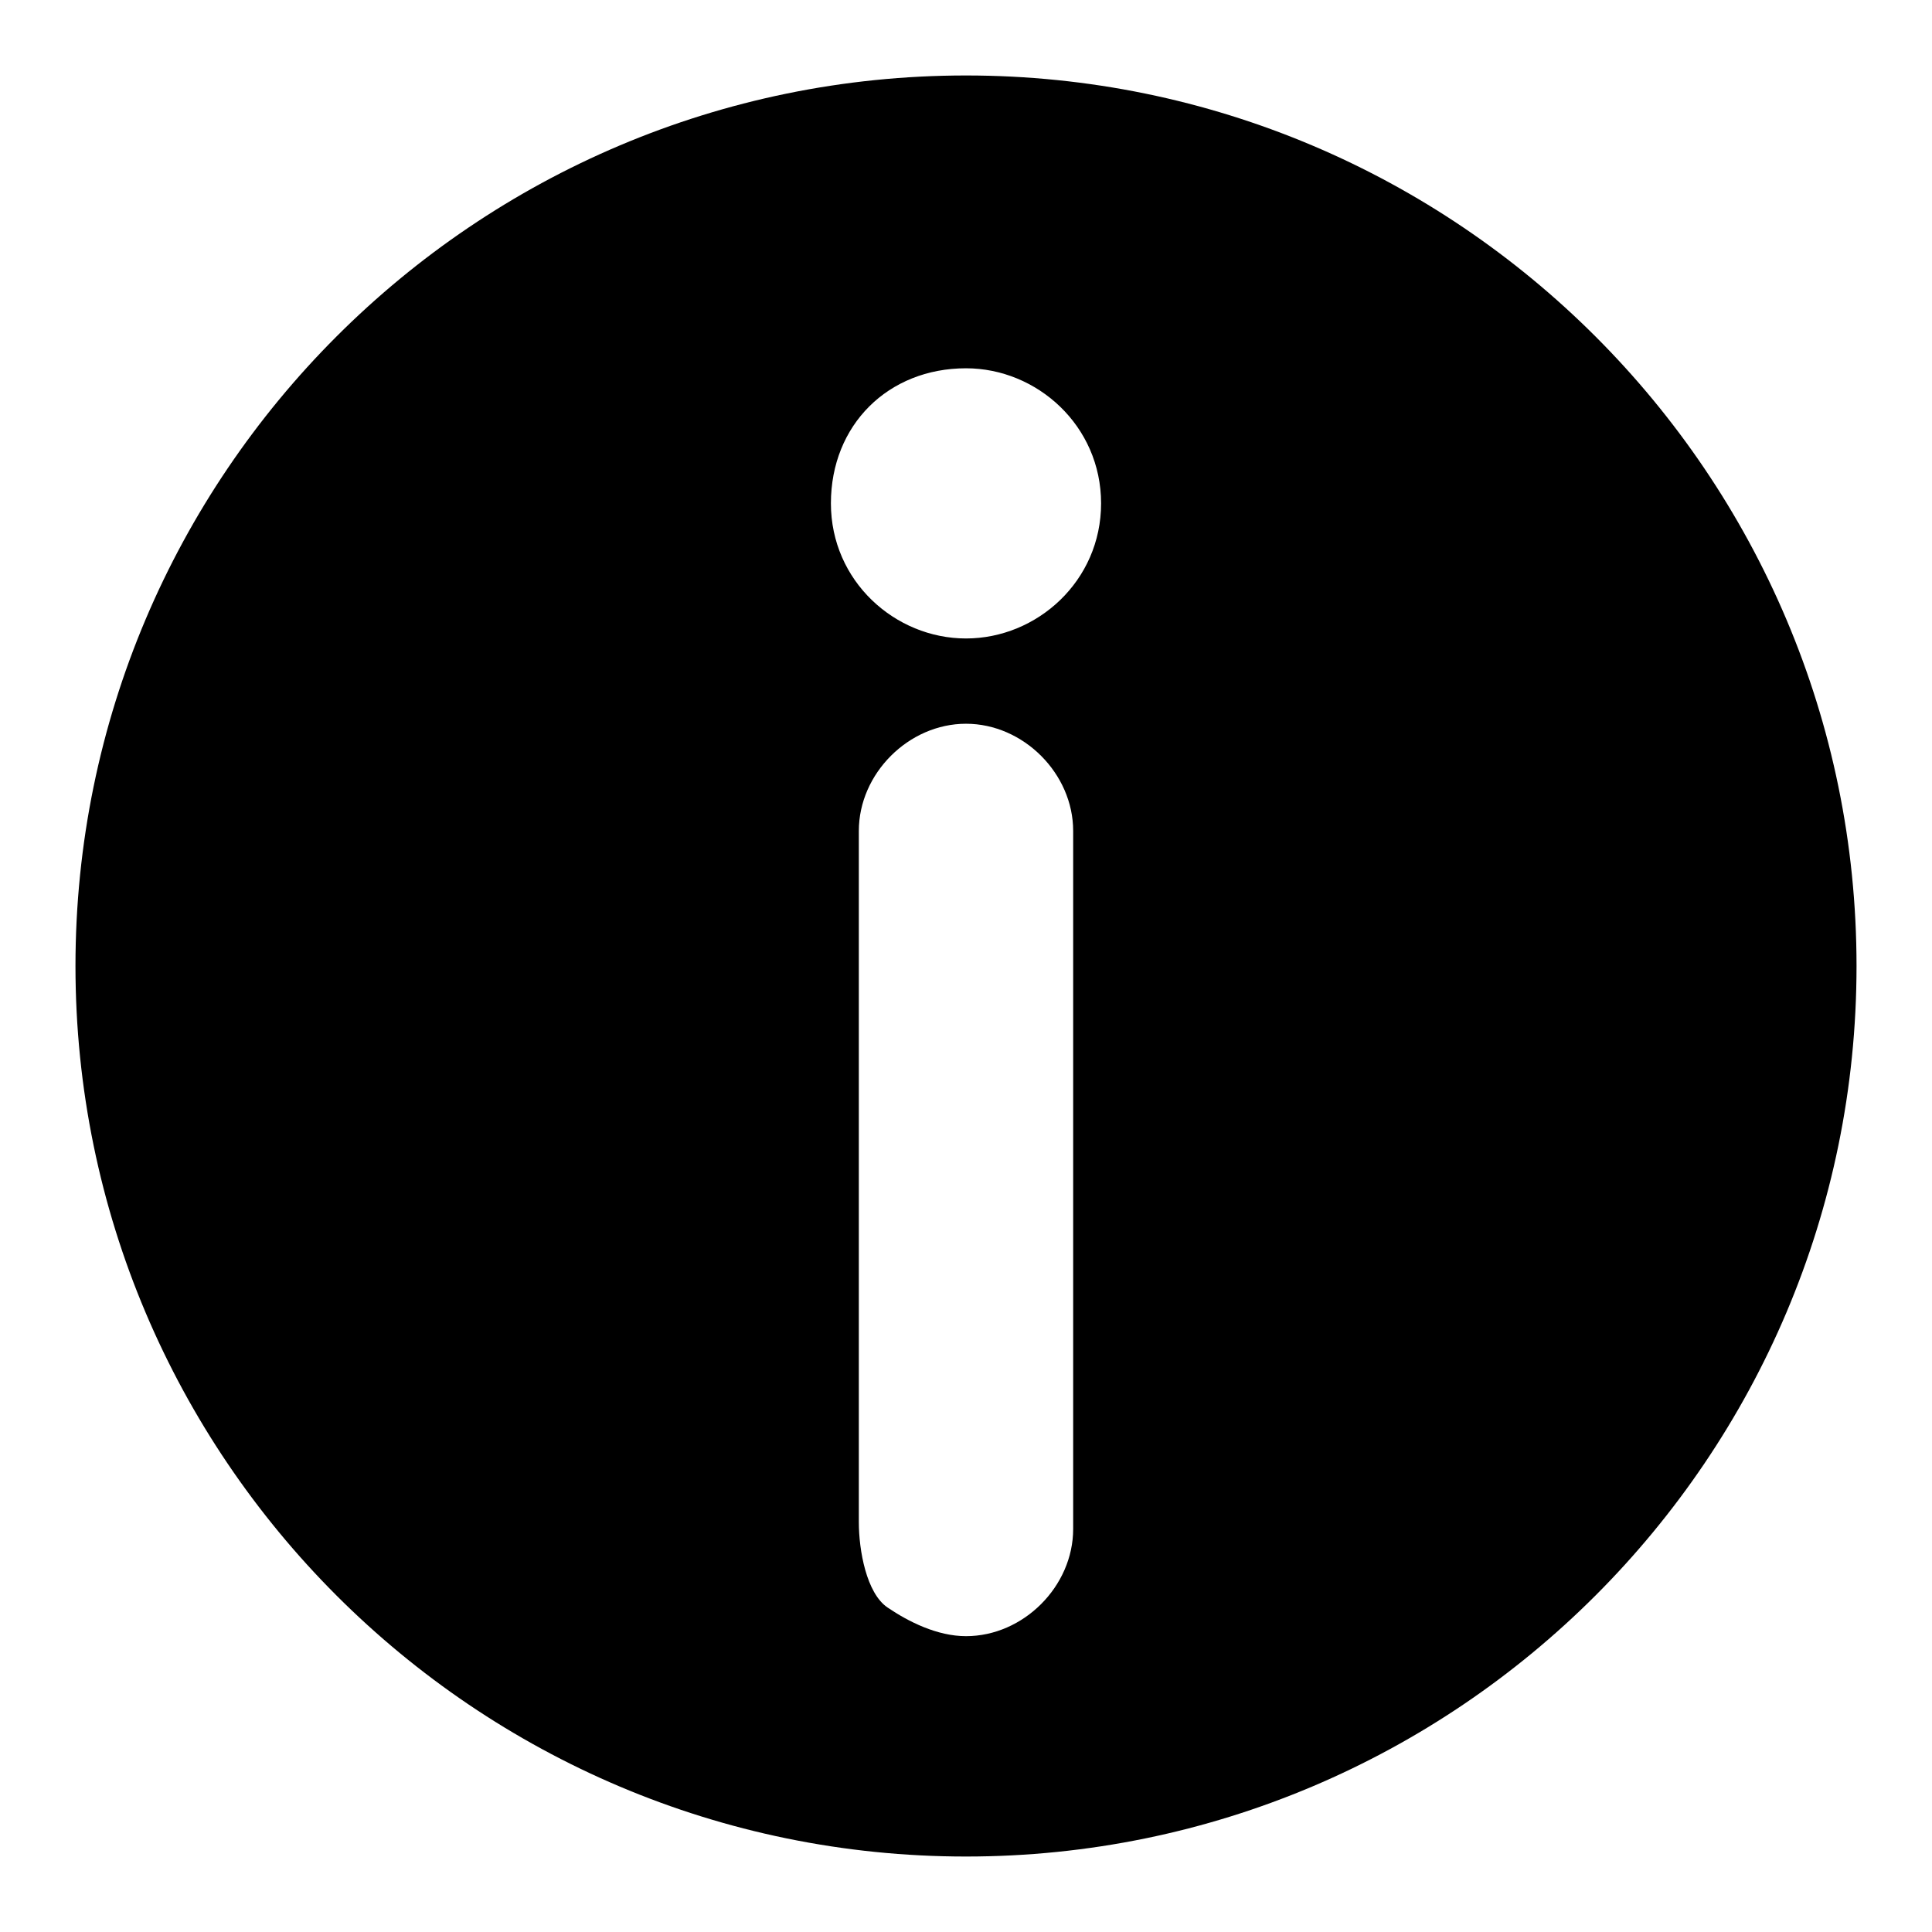 <?xml version="1.0" encoding="utf-8"?>
<!-- Svg Vector Icons : http://www.onlinewebfonts.com/icon -->
<!DOCTYPE svg PUBLIC "-//W3C//DTD SVG 1.1//EN" "http://www.w3.org/Graphics/SVG/1.1/DTD/svg11.dtd">
<svg version="1.1" xmlns="http://www.w3.org/2000/svg" xmlns:xlink="http://www.w3.org/1999/xlink" x="0px" y="0px" viewBox="0 0 256 256" enable-background="new 0 0 256 256" xml:space="preserve">
<g><g><path fill="#000000" d="M128,10C62.9,10,10,62.9,10,128c0,65.1,52.9,118,118,118c65.1,0,118-52.9,118-118C246,62.9,193.1,10,128,10z M142.2,202.6c0,7.6-6.6,14.2-14.2,14.2c-3.8,0-7.6-1.9-10.4-3.8s-3.8-7.6-3.8-11.3v-91.6c0-7.6,6.6-14.2,14.2-14.2c7.6,0,14.2,6.6,14.2,14.2V202.6z M128,84.6c-9.4,0-17.9-7.6-17.9-17.9c0-10.4,7.6-17.9,17.9-17.9c9.4,0,17.9,7.6,17.9,17.9C145.9,77,137.4,84.6,128,84.6z"/></g></g>
</svg>
